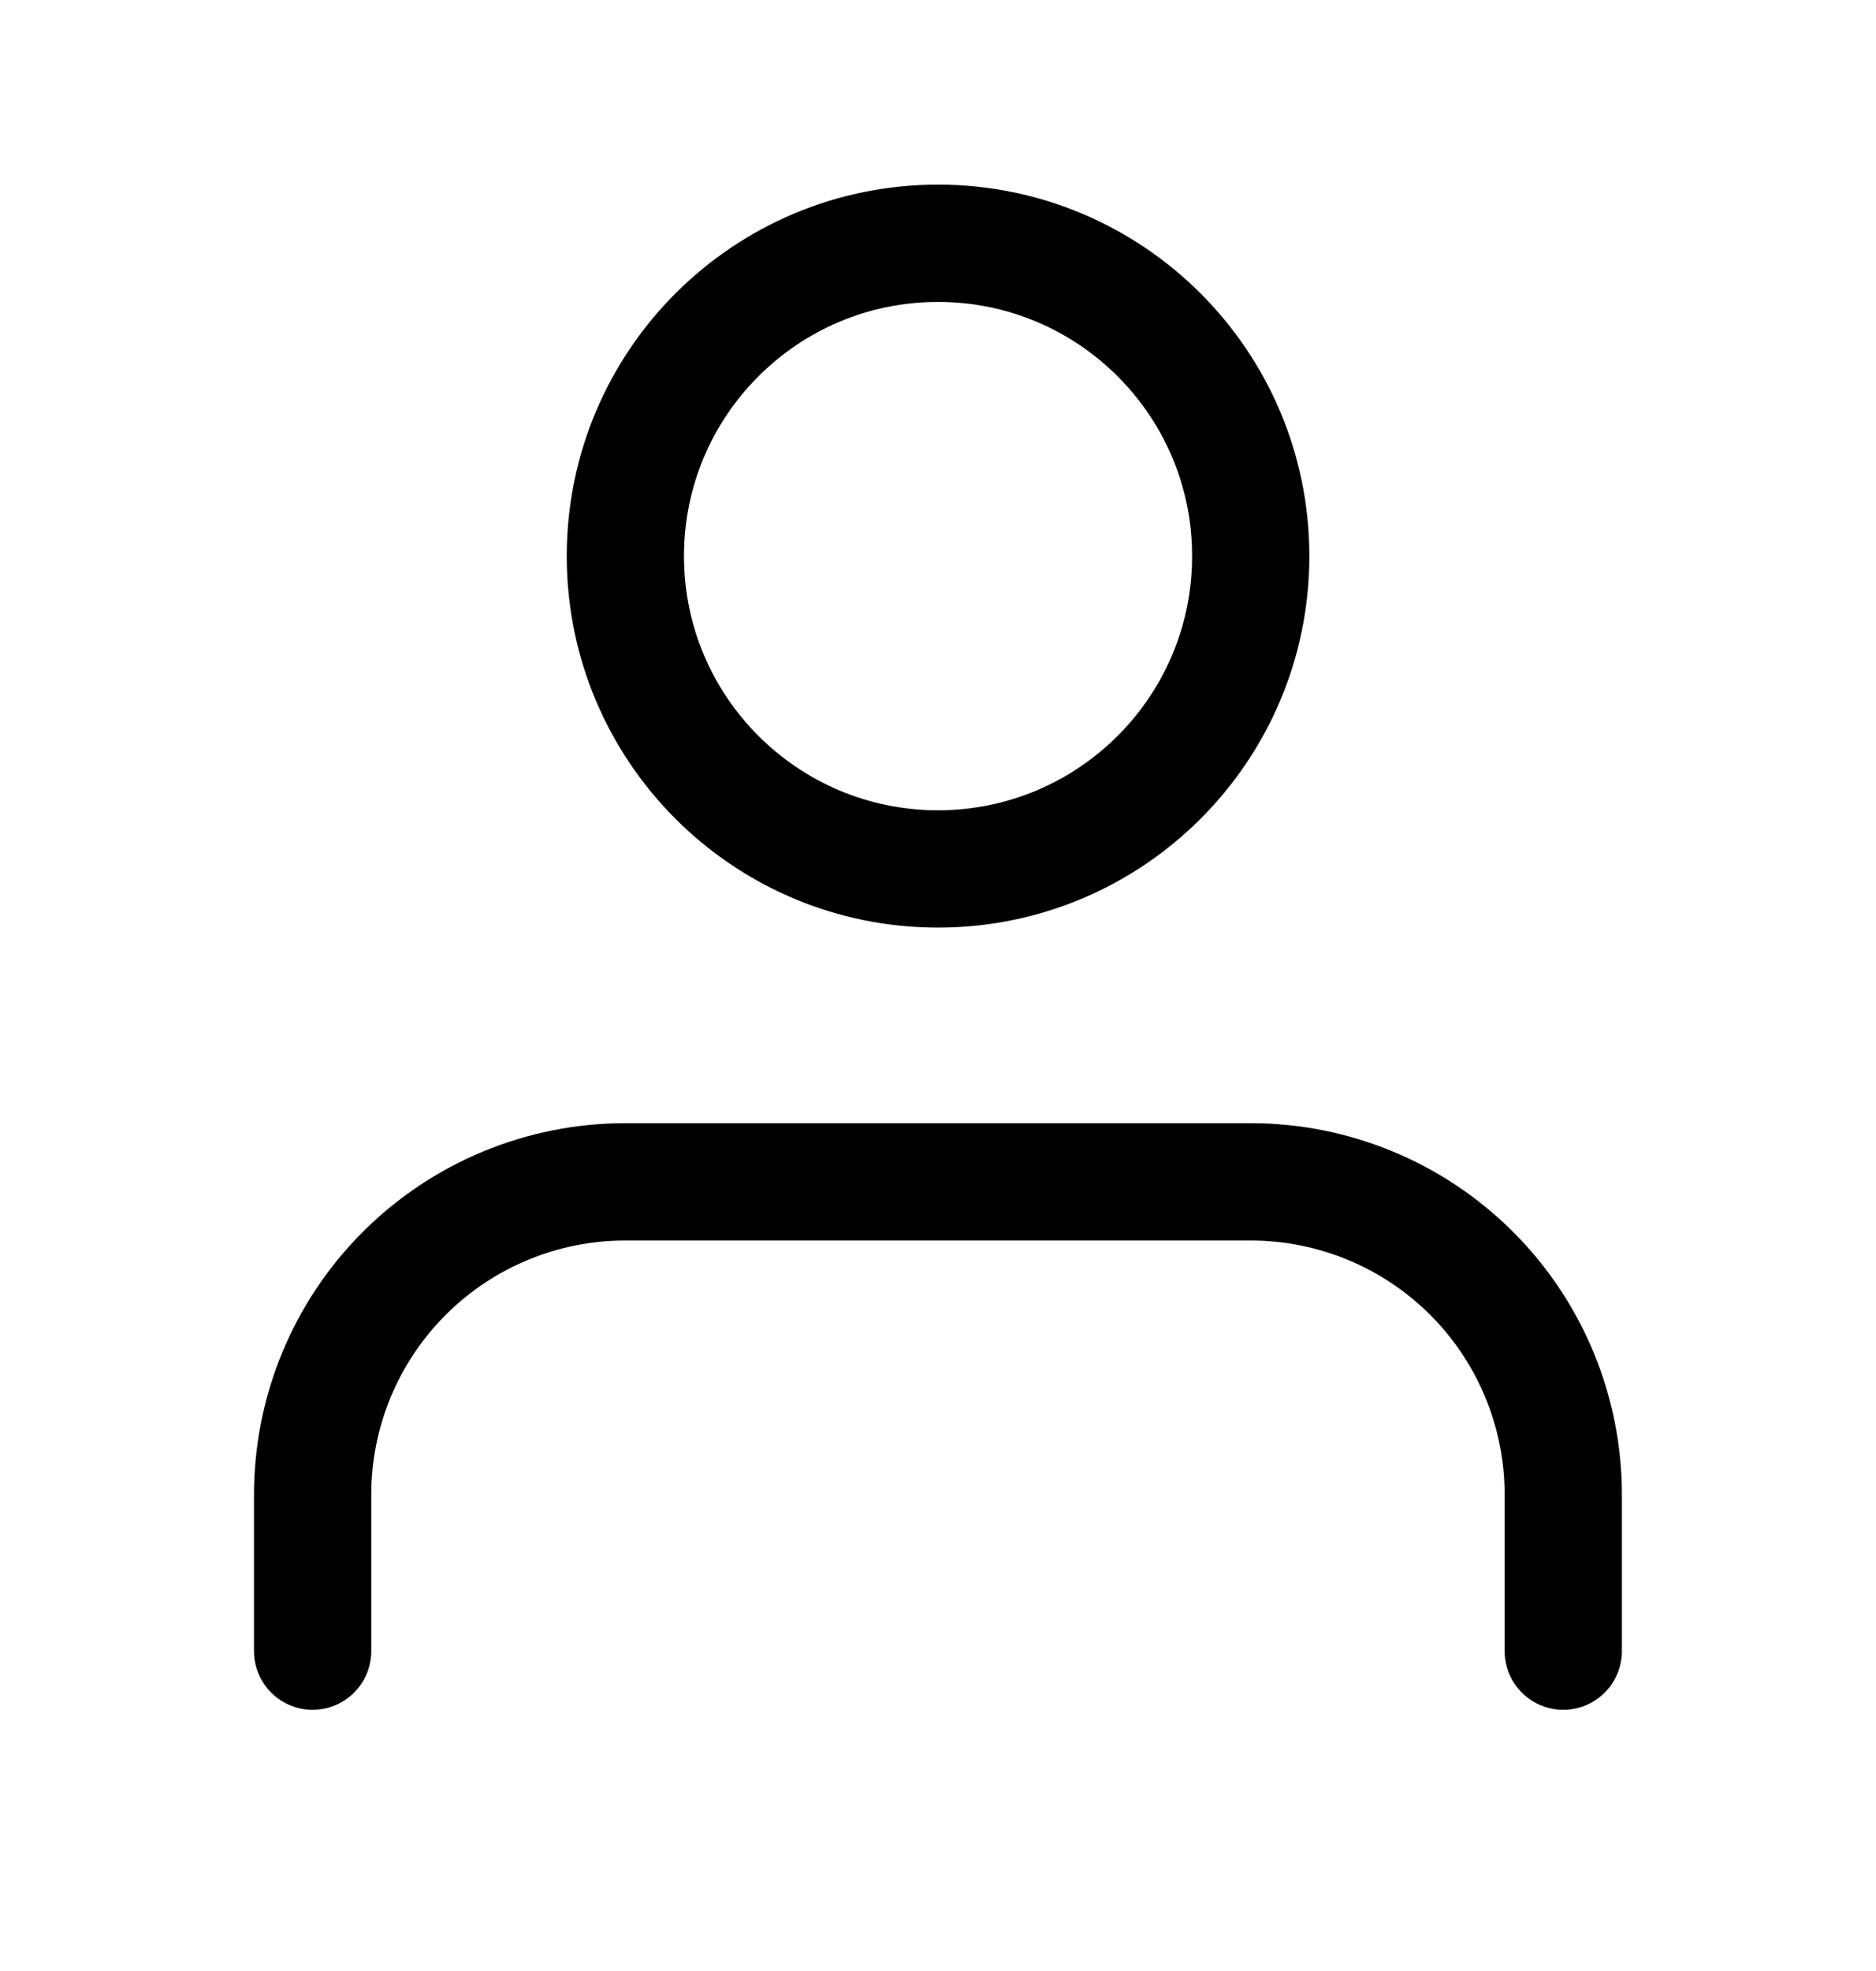 <svg width="20" height="21" viewBox="0 0 20 21" fill="none" xmlns="http://www.w3.org/2000/svg">
<path d="M16.666 17.592V15.925C16.666 15.041 16.315 14.193 15.69 13.568C15.065 12.943 14.217 12.592 13.333 12.592H6.666C5.782 12.592 4.934 12.943 4.309 13.568C3.684 14.193 3.333 15.041 3.333 15.925V17.592" stroke="black" stroke-width="1.25" stroke-linecap="round" stroke-linejoin="round"/>
<path d="M10 9.258C11.841 9.258 13.334 7.766 13.334 5.925C13.334 4.084 11.841 2.592 10 2.592C8.159 2.592 6.667 4.084 6.667 5.925C6.667 7.766 8.159 9.258 10 9.258Z" stroke="black" stroke-width="1.25" stroke-linecap="round" stroke-linejoin="round"/>
</svg>
